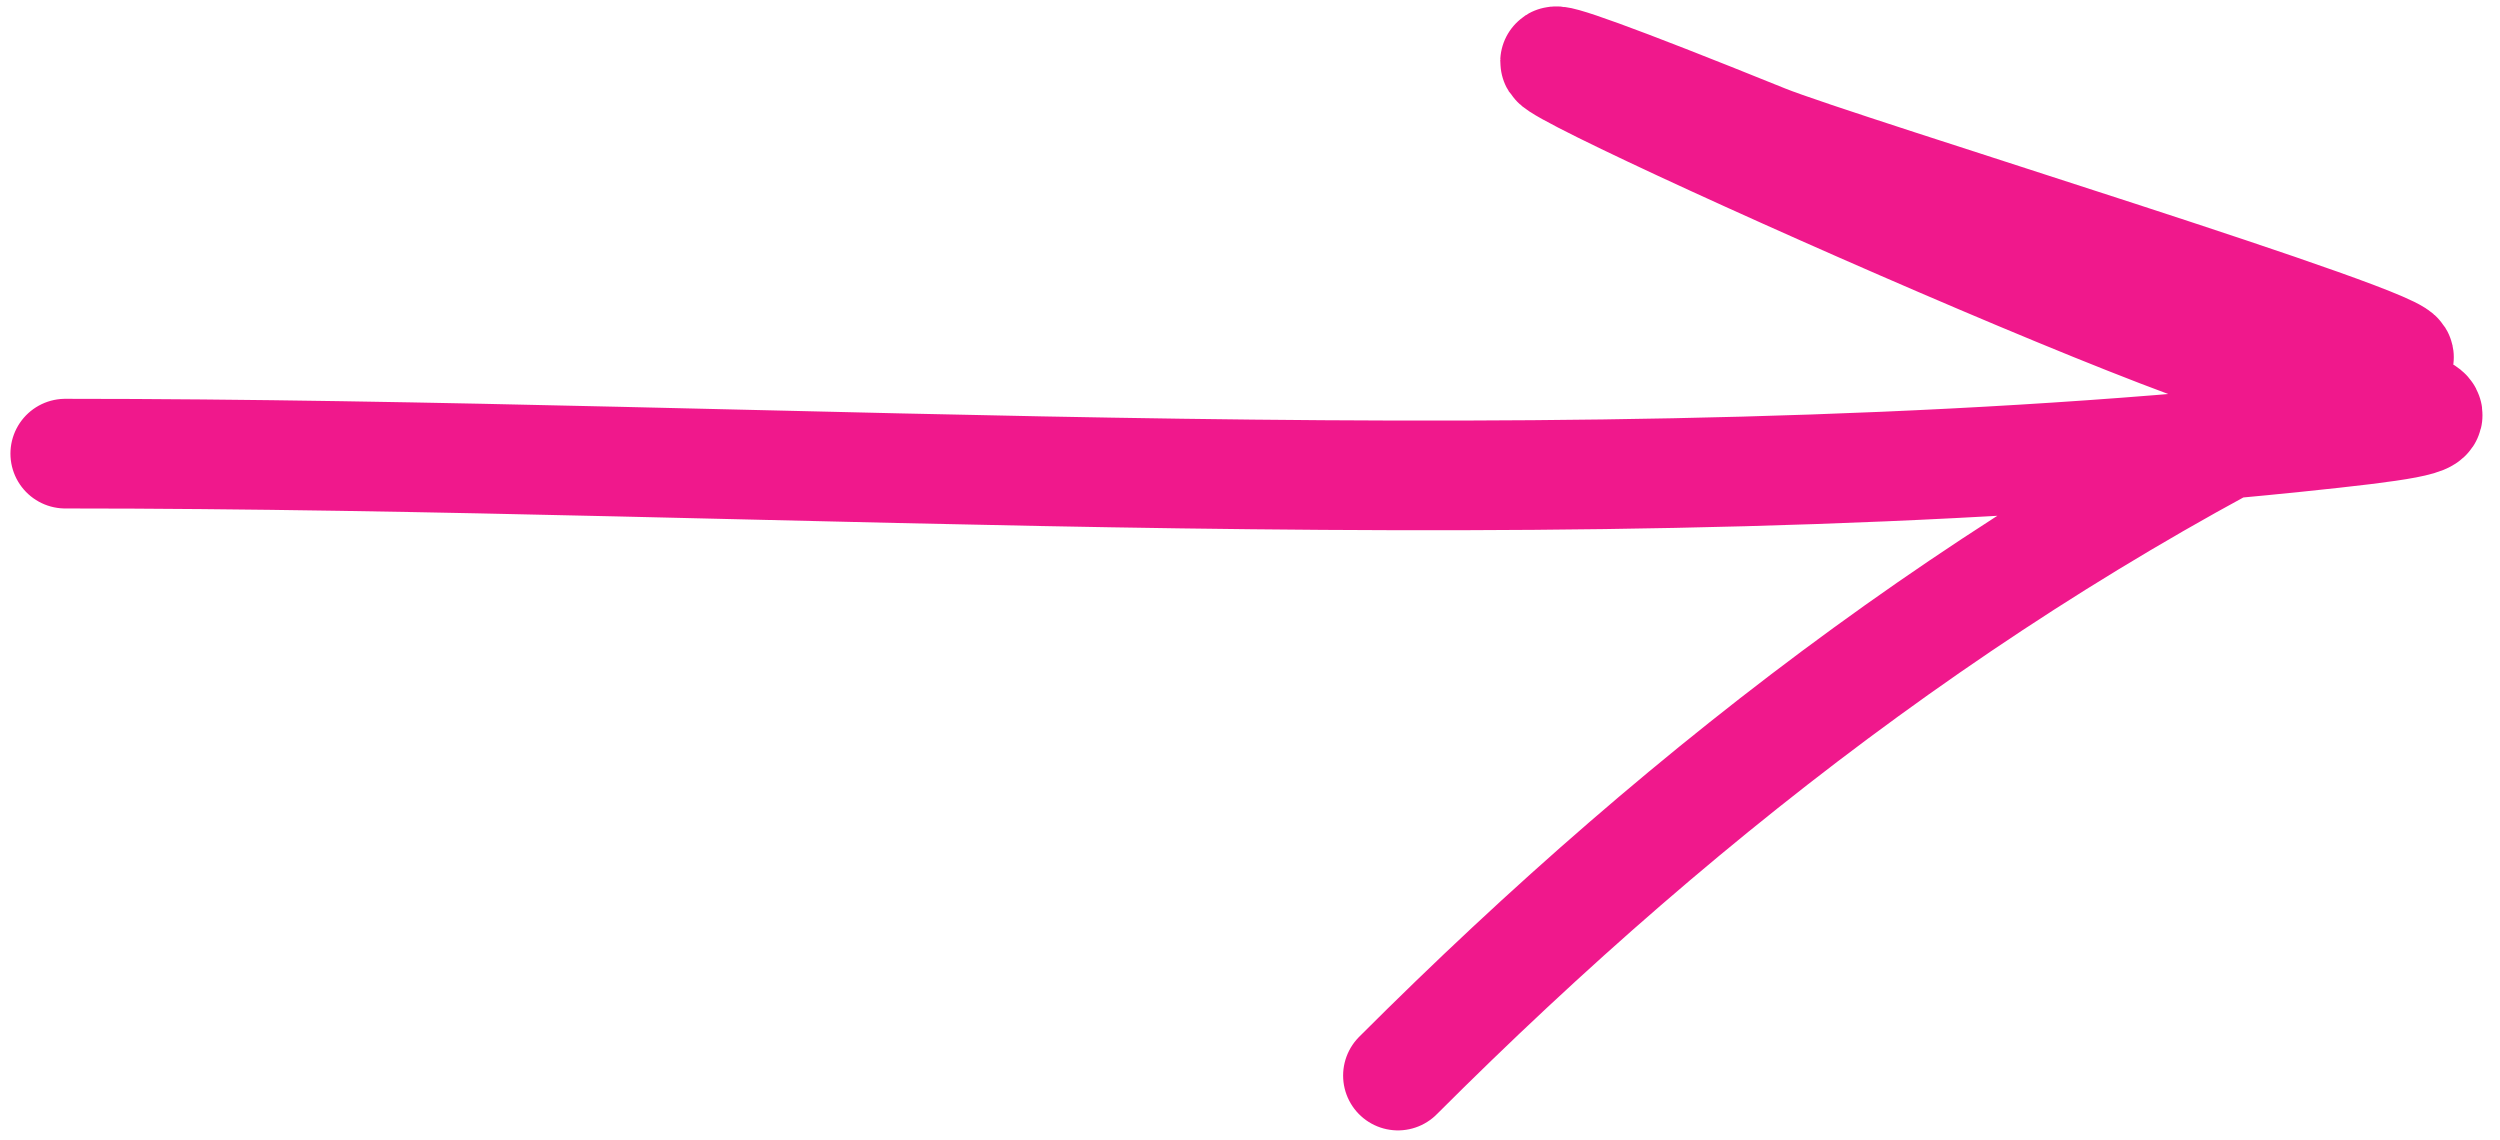 <?xml version="1.0" encoding="UTF-8"?> <svg xmlns="http://www.w3.org/2000/svg" width="114" height="52" viewBox="0 0 114 52" fill="none"><path d="M2.976 20.686C36.154 20.686 71.612 23.359 104.71 19.936C114.436 18.93 111.264 18.902 102.76 16.634C95.22 14.624 52.081 -5.123 80.477 6.356C83.82 7.707 110.449 15.833 109.362 16.334C91.961 24.365 77.213 35.58 63.746 49.046" stroke="#F0188C" stroke-width="5" stroke-linecap="round"></path></svg> 